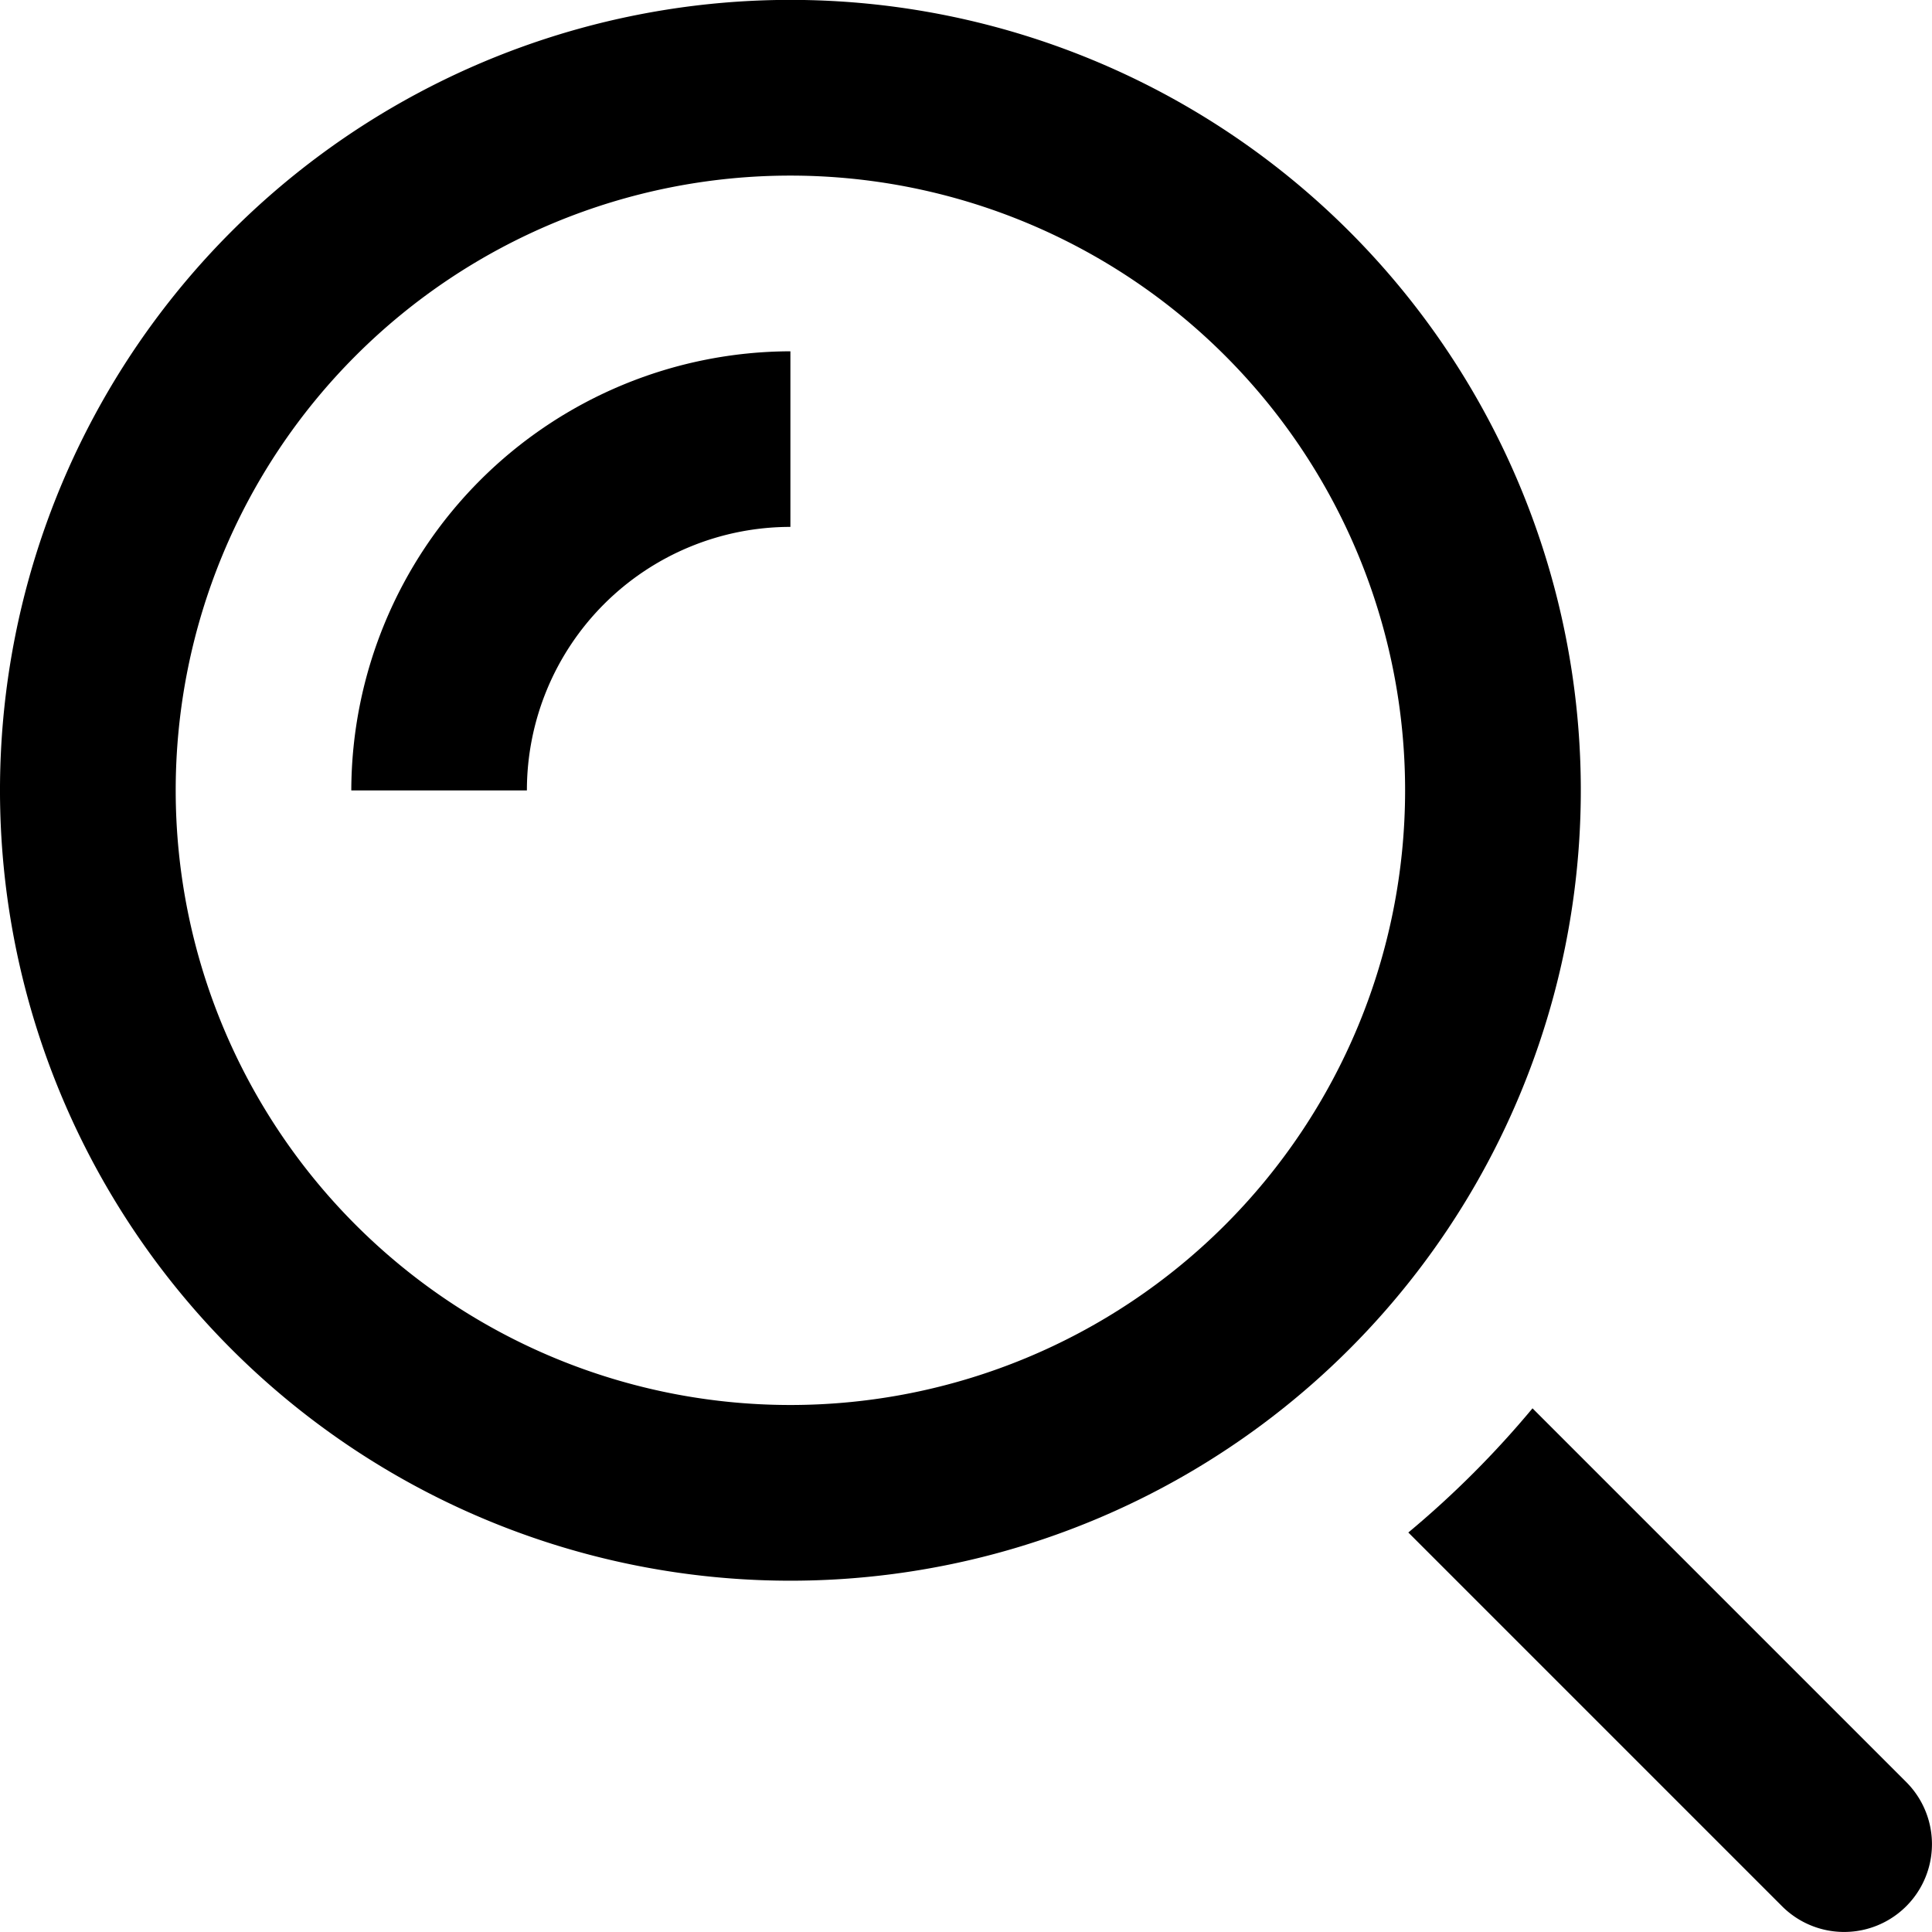 <svg xmlns="http://www.w3.org/2000/svg" width="18" height="18" viewBox="0 0 18 18"><g transform="translate(-1 -1)"><path d="M8.364,15.727a7.364,7.364,0,1,1,7.364-7.364A7.364,7.364,0,0,1,8.364,15.727Zm0-13.091a5.727,5.727,0,1,0,5.727,5.727A5.727,5.727,0,0,0,8.364,2.636Z"/><path d="M6.636,9.091H5A4.1,4.1,0,0,1,9.091,5V6.636A2.455,2.455,0,0,0,6.636,9.091Z" transform="translate(-0.727 -0.727)"/><path d="M21.676,20.519l-3.482-3.482a8.985,8.985,0,0,1-1.157,1.157l3.482,3.482a.818.818,0,1,0,1.157-1.157Z" transform="translate(-2.916 -2.916)"/></g></svg>